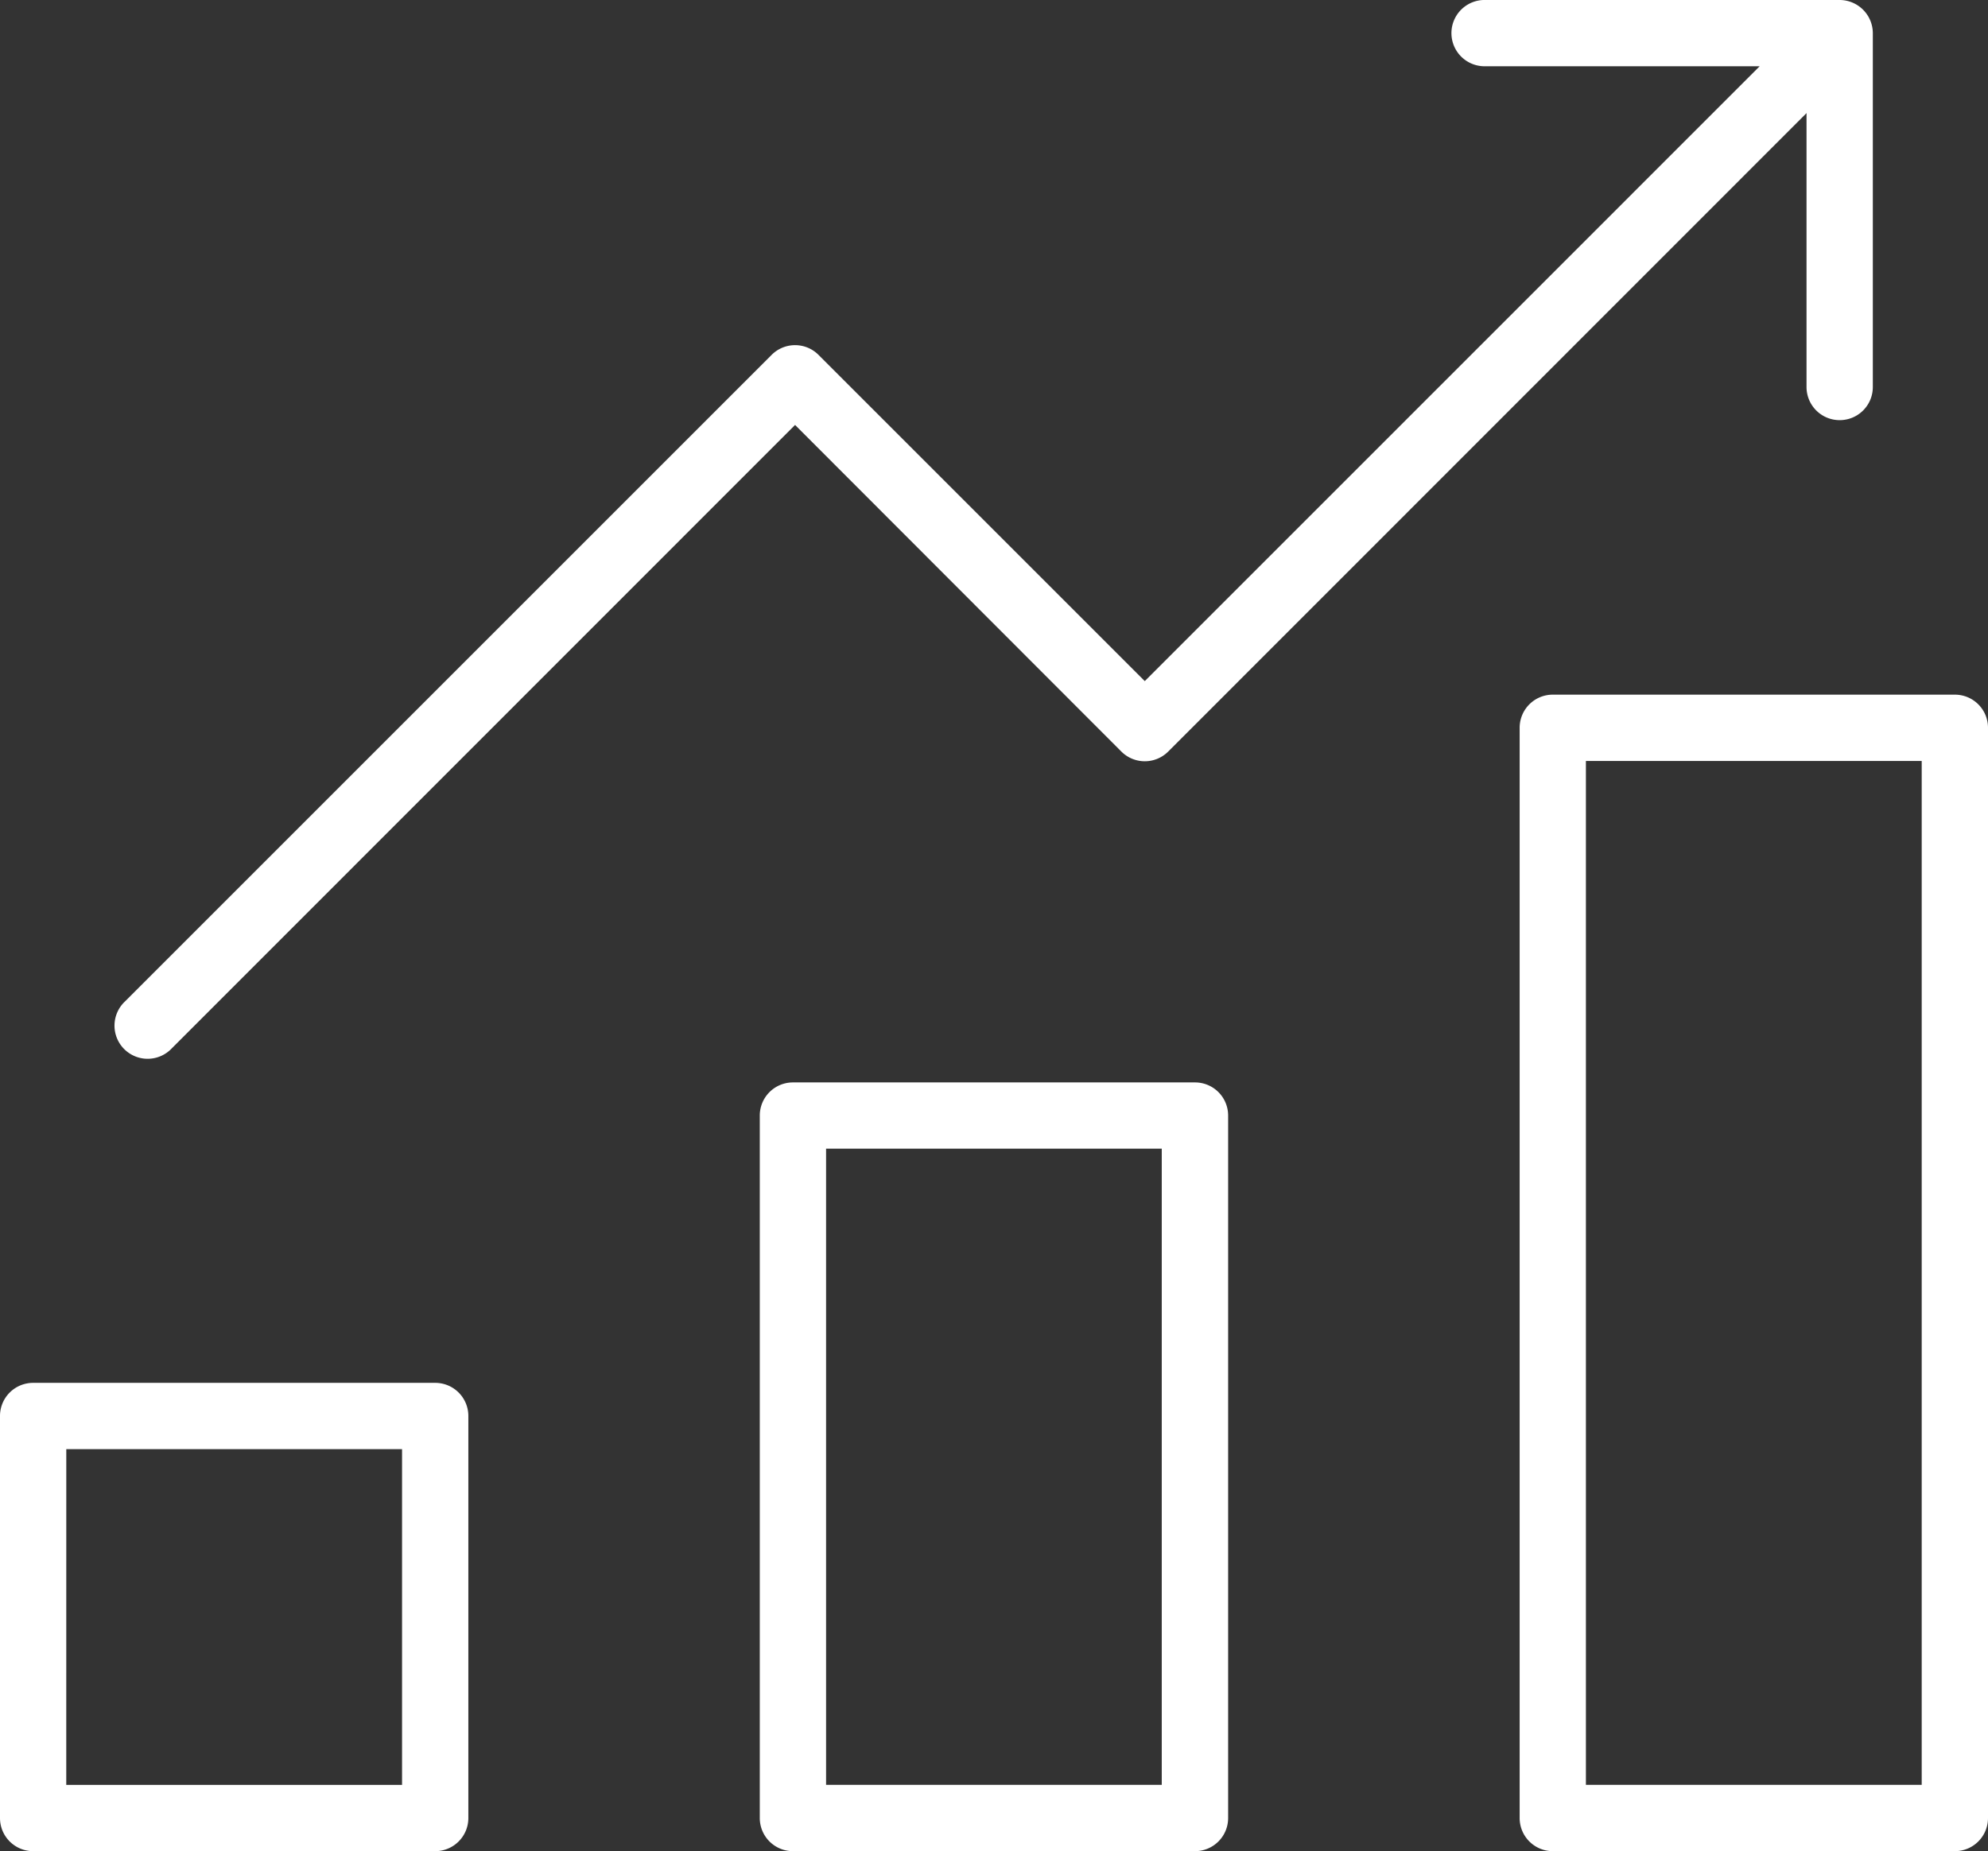 <svg xmlns="http://www.w3.org/2000/svg" width="49.298" height="45.909" viewBox="0 0 49.298 45.909">
                  <rect x="0" y="0" width="49.298" height="45.909" fill="#333333" stroke="none"/>
                  <g id="graph" transform="translate(-2 -4.061)">
                    <path id="Path_22" data-name="Path 22" d="M48.24,14.481a.821.821,0,0,0,.822-.822V4.883a.825.825,0,0,0-.822-.822H39.463a.822.822,0,1,0,0,1.643h6.793L31.008,20.953l-8.091-8.091a.821.821,0,0,0-1.162,0L5.717,28.9a.822.822,0,1,0,1.162,1.162L22.336,14.6,30.427,22.7a.821.821,0,0,0,1.162,0L47.418,6.866v6.793a.821.821,0,0,0,.822.822Z" transform="translate(-0.62)" fill="#fff"></path>
                    <path id="Path_23" data-name="Path 23" d="M2.822,57.416h9.97a.821.821,0,0,0,.822-.822v-9.97a.821.821,0,0,0-.822-.822H2.822A.821.821,0,0,0,2,46.624v9.97A.821.821,0,0,0,2.822,57.416Zm.822-9.97H11.97v8.327H3.643Z" transform="translate(0 -7.445)" fill="#fff"></path>
                    <path id="Path_24" data-name="Path 24" d="M25.754,36.734a.821.821,0,0,0-.822.822V54.977a.821.821,0,0,0,.822.822h9.97a.821.821,0,0,0,.822-.822V37.556a.821.821,0,0,0-.822-.822ZM34.9,54.155H26.576V38.377H34.9Z" transform="translate(-4.091 -5.828)" fill="#fff"></path>
                    <path id="Path_25" data-name="Path 25" d="M58.657,25.029h-9.97a.821.821,0,0,0-.822.822V52.889a.821.821,0,0,0,.822.822h9.97a.821.821,0,0,0,.822-.822V25.851A.821.821,0,0,0,58.657,25.029Zm-.822,27.038H49.508V26.673h8.327Z" transform="translate(-8.181 -3.74)" fill="#fff"></path>
                  </g>
                </svg>
